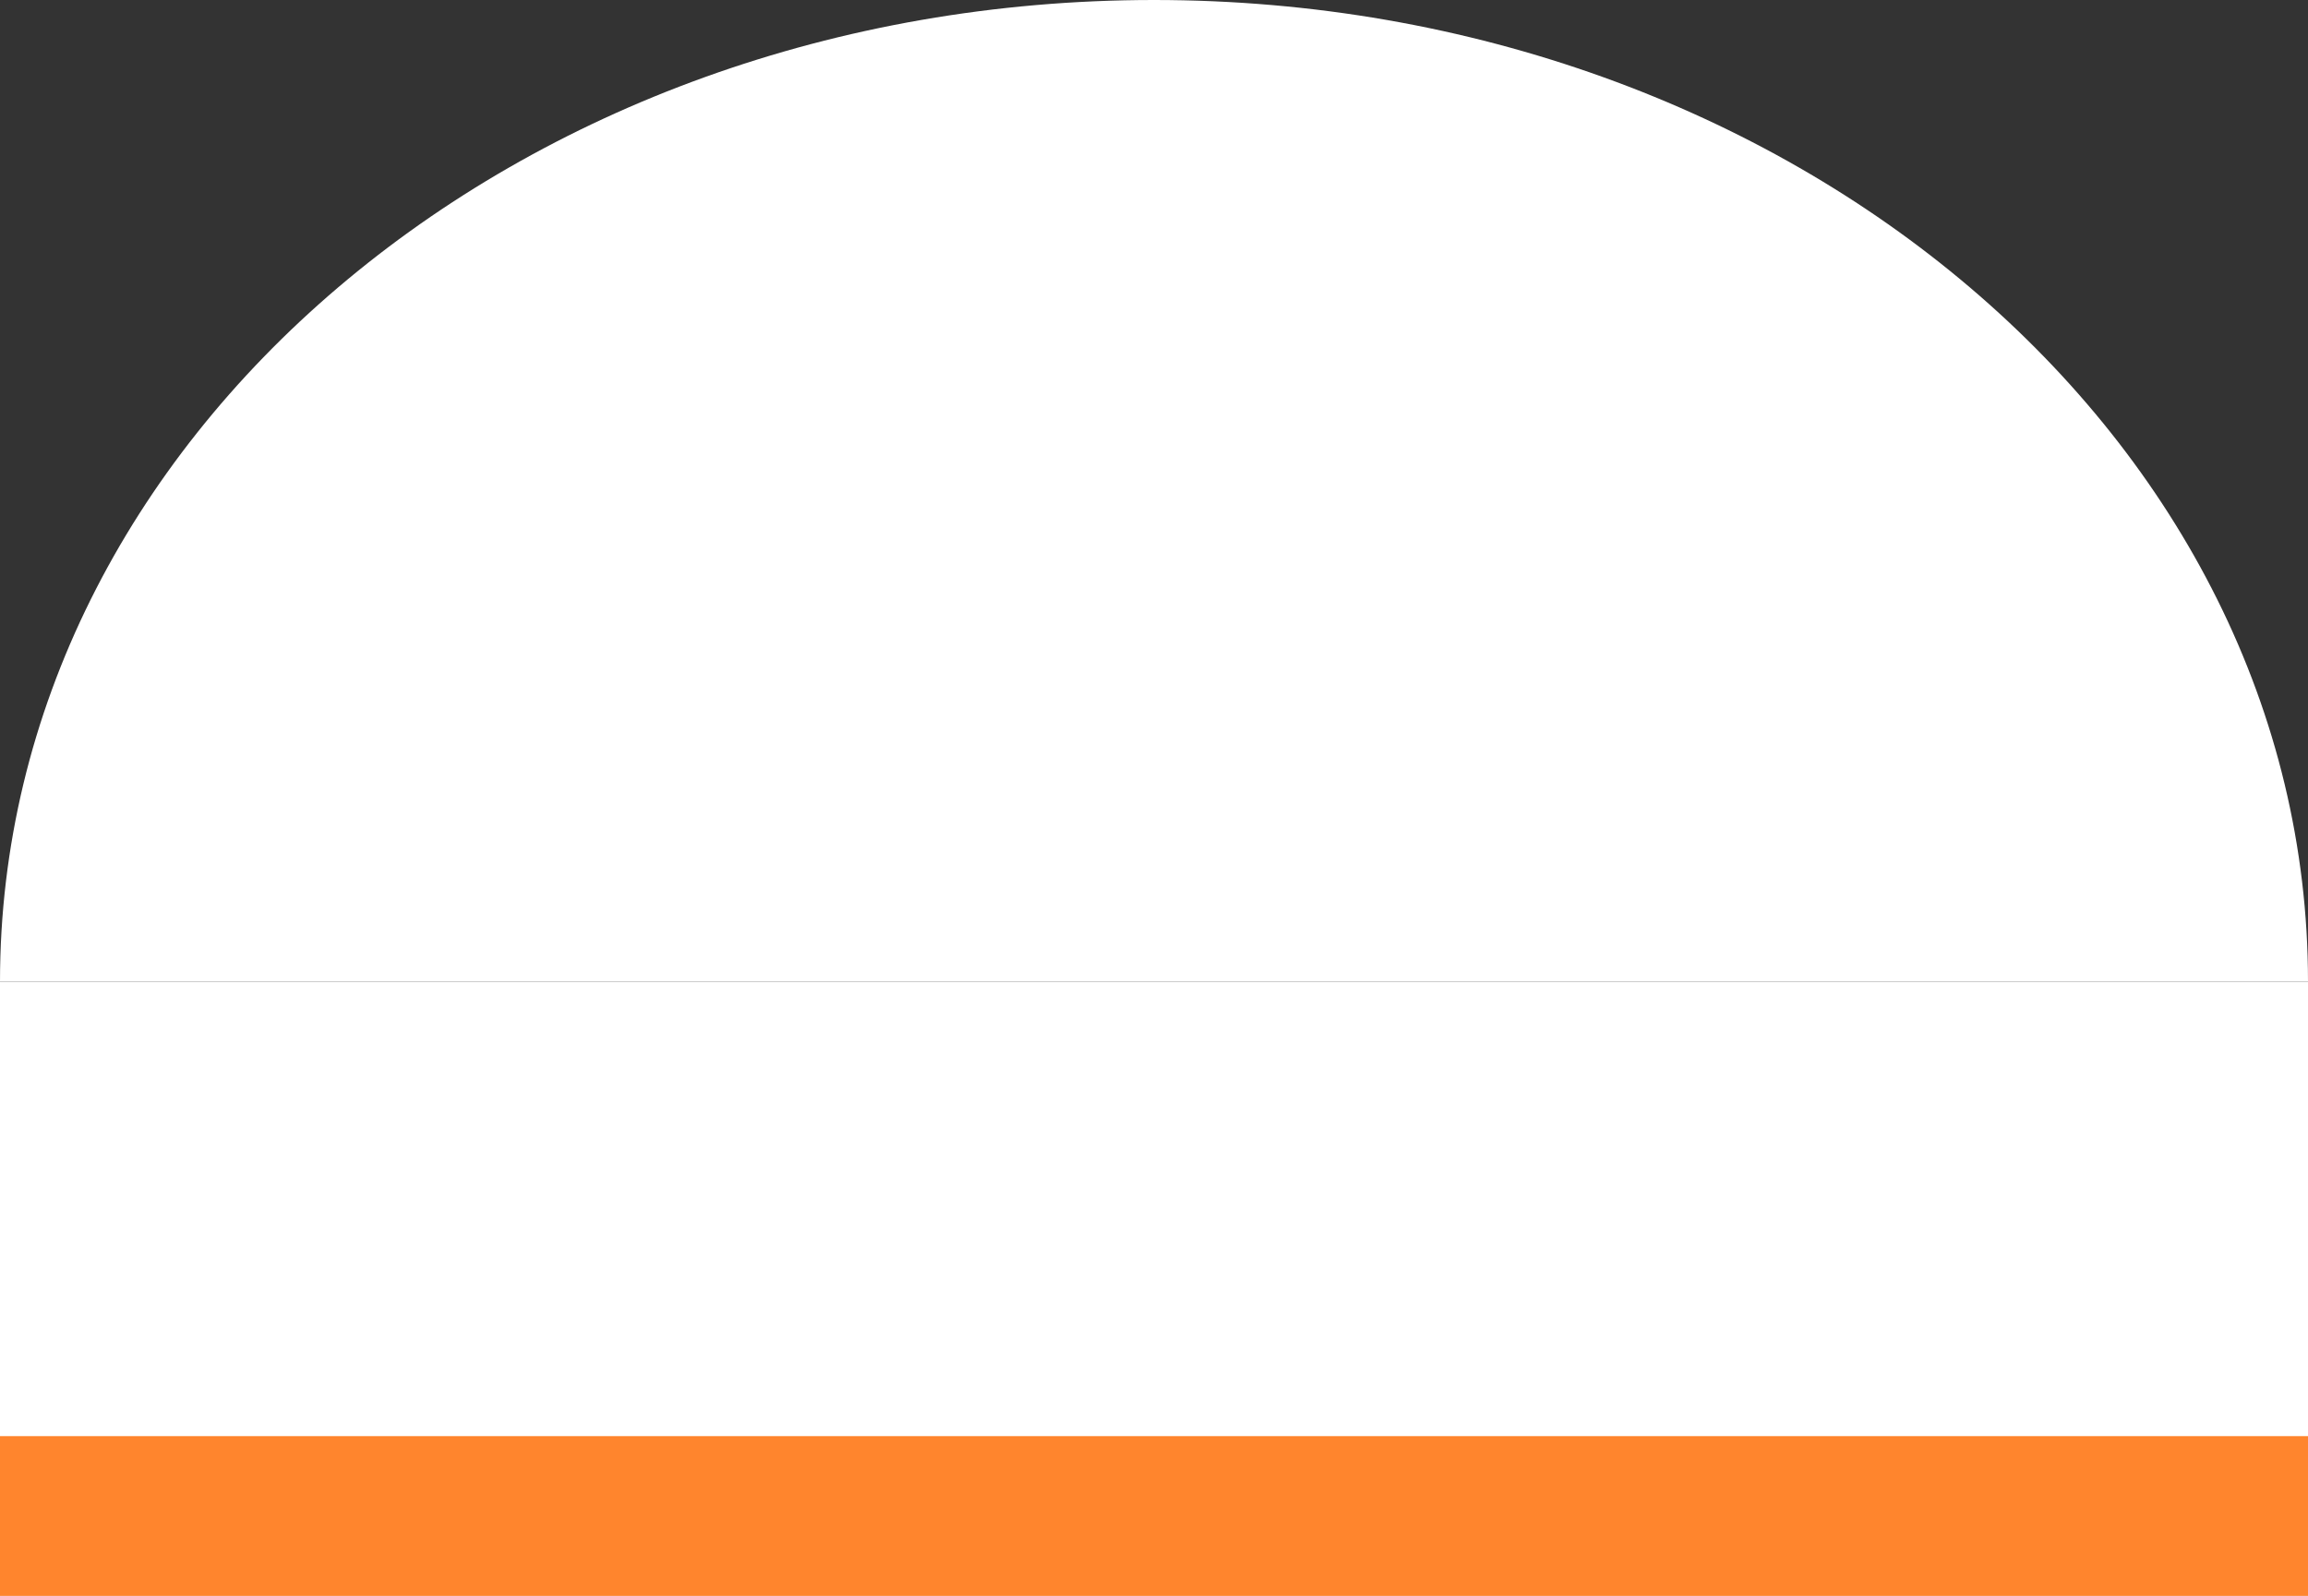 <svg width="1300" height="899" viewBox="0 0 1300 899" fill="none" xmlns="http://www.w3.org/2000/svg">
<rect x="0" y="0" width="1300" height="899" fill="#333333" stroke="none"/>
<rect y="553" width="1300" height="346" fill="white"/>
<rect y="809" width="1300" height="90" fill="#FF852D"/>
<path fill-rule="evenodd" clip-rule="evenodd" d="M1300 553C1300 247.587 1008.99 0 650 0C291.015 0 0 247.587 0 553H1300Z" fill="white"/>
</svg>
